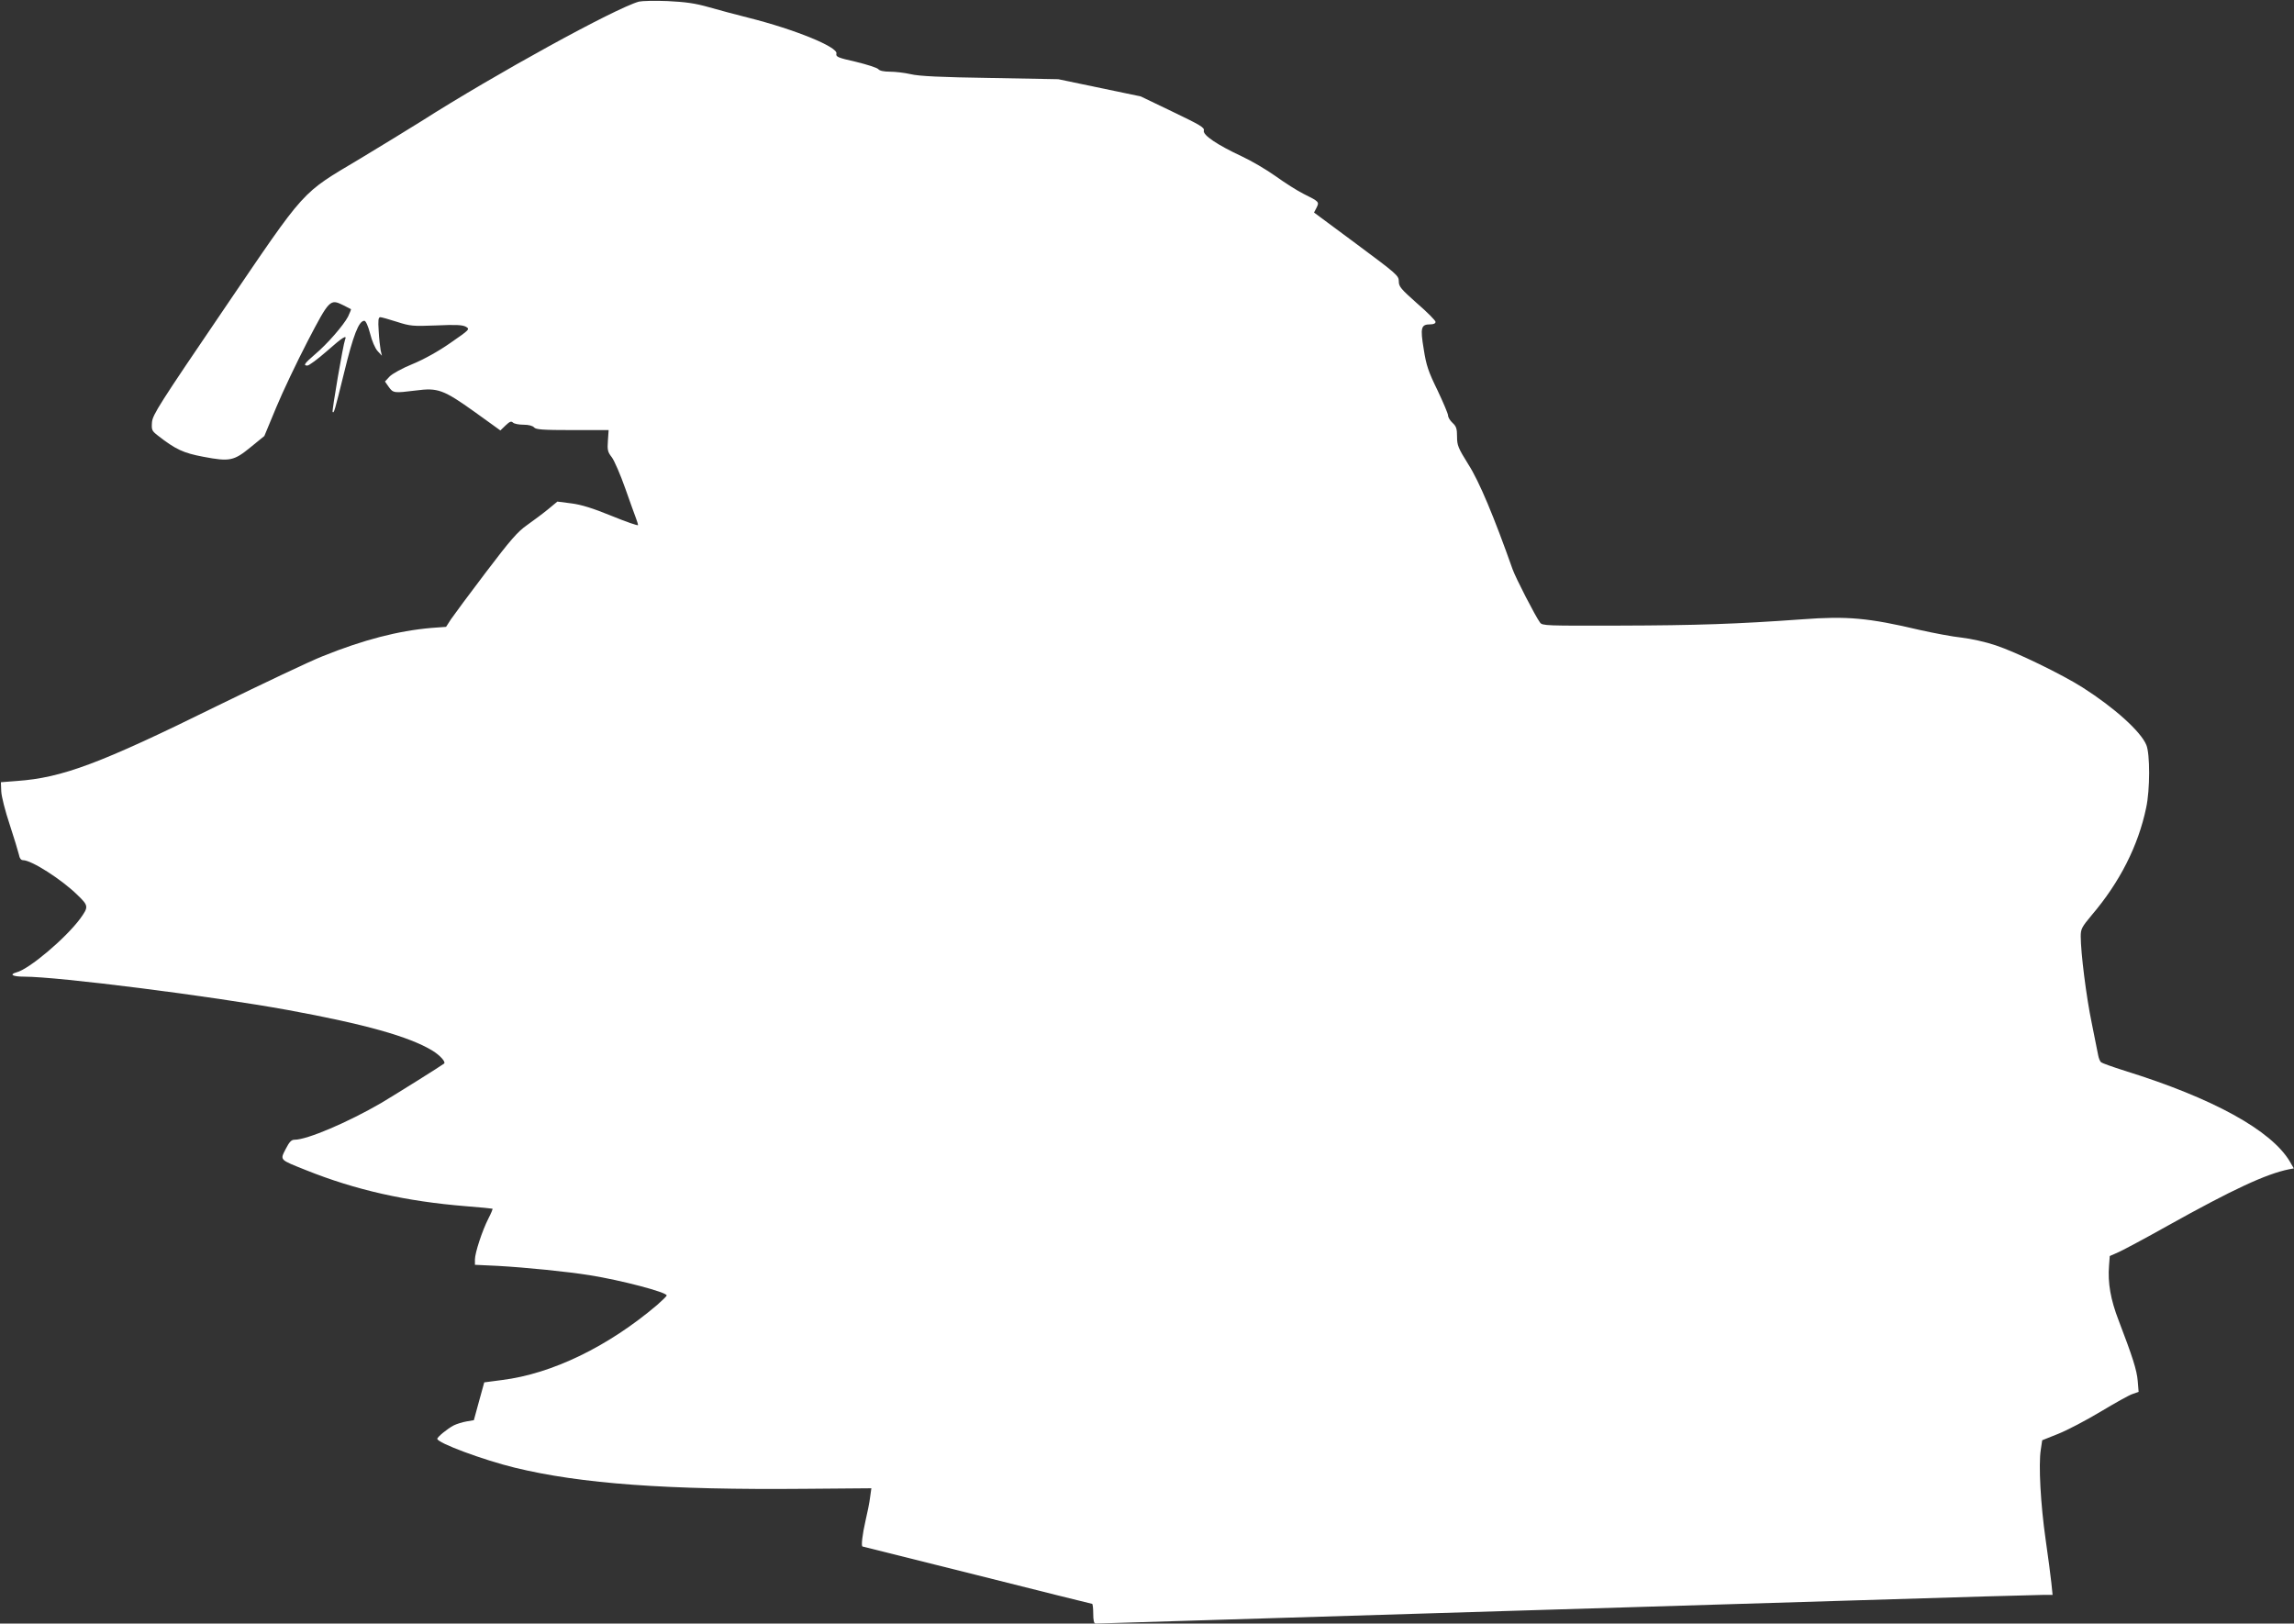 <?xml version="1.0" standalone="no"?>
<!DOCTYPE svg PUBLIC "-//W3C//DTD SVG 20010904//EN"
 "http://www.w3.org/TR/2001/REC-SVG-20010904/DTD/svg10.dtd">
<svg version="1.0" xmlns="http://www.w3.org/2000/svg"
 width="1280pt" height="906pt" viewBox="0 0 1280 906"
 preserveAspectRatio="xMidYMid meet">
<rect x="0" y="0" width="1280" height="906" fill="#333333" stroke="none"/>
<g transform="translate(0,906) scale(0.1,-0.1)"
fill="#ffffff" stroke="none">
<path d="M3565 9051 c-132 -37 -801 -404 -1215 -668 -69 -43 -222 -137 -340
-208 -335 -200 -296 -157 -761 -841 -361 -531 -397 -588 -401 -630 -3 -43 -1
-48 32 -74 100 -78 143 -98 255 -119 147 -28 170 -23 264 54 l76 62 66 159
c36 87 115 253 175 369 122 234 126 238 199 202 22 -11 41 -21 43 -22 2 -2 -6
-20 -16 -42 -26 -49 -116 -153 -184 -210 -59 -51 -68 -63 -43 -63 9 0 58 36
108 80 92 81 115 95 102 63 -10 -24 -74 -397 -69 -402 8 -8 11 5 64 219 51
210 82 290 113 290 8 0 21 -29 32 -71 10 -41 28 -83 42 -98 l24 -26 -7 30 c-3
17 -9 65 -11 108 -4 60 -2 77 9 77 7 0 49 -12 93 -26 75 -24 88 -25 220 -20
109 5 145 3 164 -7 24 -14 22 -16 -85 -90 -67 -47 -148 -92 -211 -118 -57 -23
-115 -55 -129 -70 l-26 -28 21 -30 c25 -35 30 -35 152 -20 122 16 153 5 328
-120 l143 -103 29 28 c23 22 32 25 41 16 7 -7 33 -12 59 -12 29 0 51 -6 59
-15 10 -12 47 -15 214 -15 l202 0 -4 -59 c-4 -52 -1 -64 22 -93 14 -19 48 -97
75 -174 27 -76 54 -152 60 -167 6 -16 11 -32 11 -37 0 -5 -66 18 -147 51 -105
43 -170 63 -225 70 l-78 10 -52 -43 c-29 -24 -82 -63 -117 -88 -53 -37 -92
-82 -231 -265 -92 -121 -179 -239 -194 -261 l-27 -42 -82 -6 c-185 -16 -379
-66 -607 -158 -69 -27 -334 -153 -590 -278 -653 -322 -863 -400 -1115 -418
l-90 -7 2 -51 c1 -28 22 -110 47 -185 24 -73 47 -149 51 -166 4 -22 12 -33 23
-33 48 0 215 -107 304 -194 63 -61 63 -66 15 -133 -82 -110 -284 -281 -355
-299 -43 -12 -21 -24 42 -24 191 0 1042 -108 1471 -186 431 -79 678 -148 808
-227 41 -25 76 -63 65 -72 -13 -11 -272 -173 -351 -220 -186 -108 -413 -205
-483 -205 -18 0 -29 -11 -50 -52 -32 -63 -36 -58 114 -118 277 -111 558 -174
892 -201 80 -6 146 -13 148 -14 2 -2 -8 -26 -22 -53 -35 -68 -76 -194 -76
-230 l0 -30 128 -6 c159 -9 387 -32 512 -52 176 -28 430 -95 430 -113 0 -4
-24 -27 -52 -52 -274 -233 -587 -385 -867 -420 l-99 -13 -29 -105 -29 -106
-41 -7 c-23 -4 -55 -14 -71 -22 -35 -18 -92 -65 -92 -75 0 -23 256 -118 432
-161 369 -90 851 -125 1621 -118 l369 3 -7 -50 c-3 -27 -15 -87 -26 -133 -17
-74 -25 -142 -16 -142 2 0 290 -72 640 -160 349 -88 638 -160 641 -160 3 0 6
-25 6 -55 0 -37 4 -55 13 -55 6 0 300 9 652 20 352 11 1088 33 1635 50 547 17
1434 44 1970 60 536 17 999 30 1029 30 l54 0 -7 68 c-4 37 -18 146 -32 242
-28 195 -40 417 -27 499 l8 54 90 36 c50 20 155 75 235 123 80 48 160 93 179
99 l34 12 -5 61 c-5 61 -29 135 -107 339 -44 114 -61 208 -53 305 l4 53 52 23
c28 13 150 78 271 146 364 203 549 289 677 315 l27 5 -22 38 c-103 174 -429
354 -922 507 -66 21 -125 42 -131 47 -6 4 -14 23 -17 41 -3 17 -20 99 -36 180
-30 144 -61 391 -61 482 0 41 6 52 61 118 157 184 260 388 304 599 22 100 22
302 1 351 -31 75 -177 207 -356 321 -113 72 -372 198 -485 235 -56 19 -138 37
-190 43 -49 5 -155 25 -235 43 -284 67 -403 78 -655 59 -359 -26 -593 -34
-1016 -35 -412 -1 -433 -1 -446 17 -27 37 -135 247 -153 297 -104 294 -186
490 -246 584 -58 93 -64 108 -64 156 0 44 -4 58 -25 77 -14 13 -25 31 -25 41
0 10 -27 73 -59 141 -51 104 -63 139 -77 230 -20 120 -15 138 37 138 18 0 29
5 29 14 0 7 -46 54 -103 103 -91 81 -102 94 -102 123 0 32 -11 41 -237 209
l-236 175 14 27 c16 32 15 34 -72 77 -34 17 -104 61 -155 98 -52 37 -137 87
-189 111 -139 65 -219 119 -213 144 5 17 -19 31 -173 105 l-179 86 -230 48
-230 48 -380 7 c-274 4 -398 10 -443 21 -35 8 -87 14 -116 14 -34 0 -58 5 -65
14 -7 8 -63 26 -125 41 -102 23 -113 28 -109 46 10 36 -232 135 -491 200 -67
17 -166 43 -221 59 -78 22 -129 29 -230 34 -71 3 -143 1 -160 -3z"/>
</g>
</svg>
